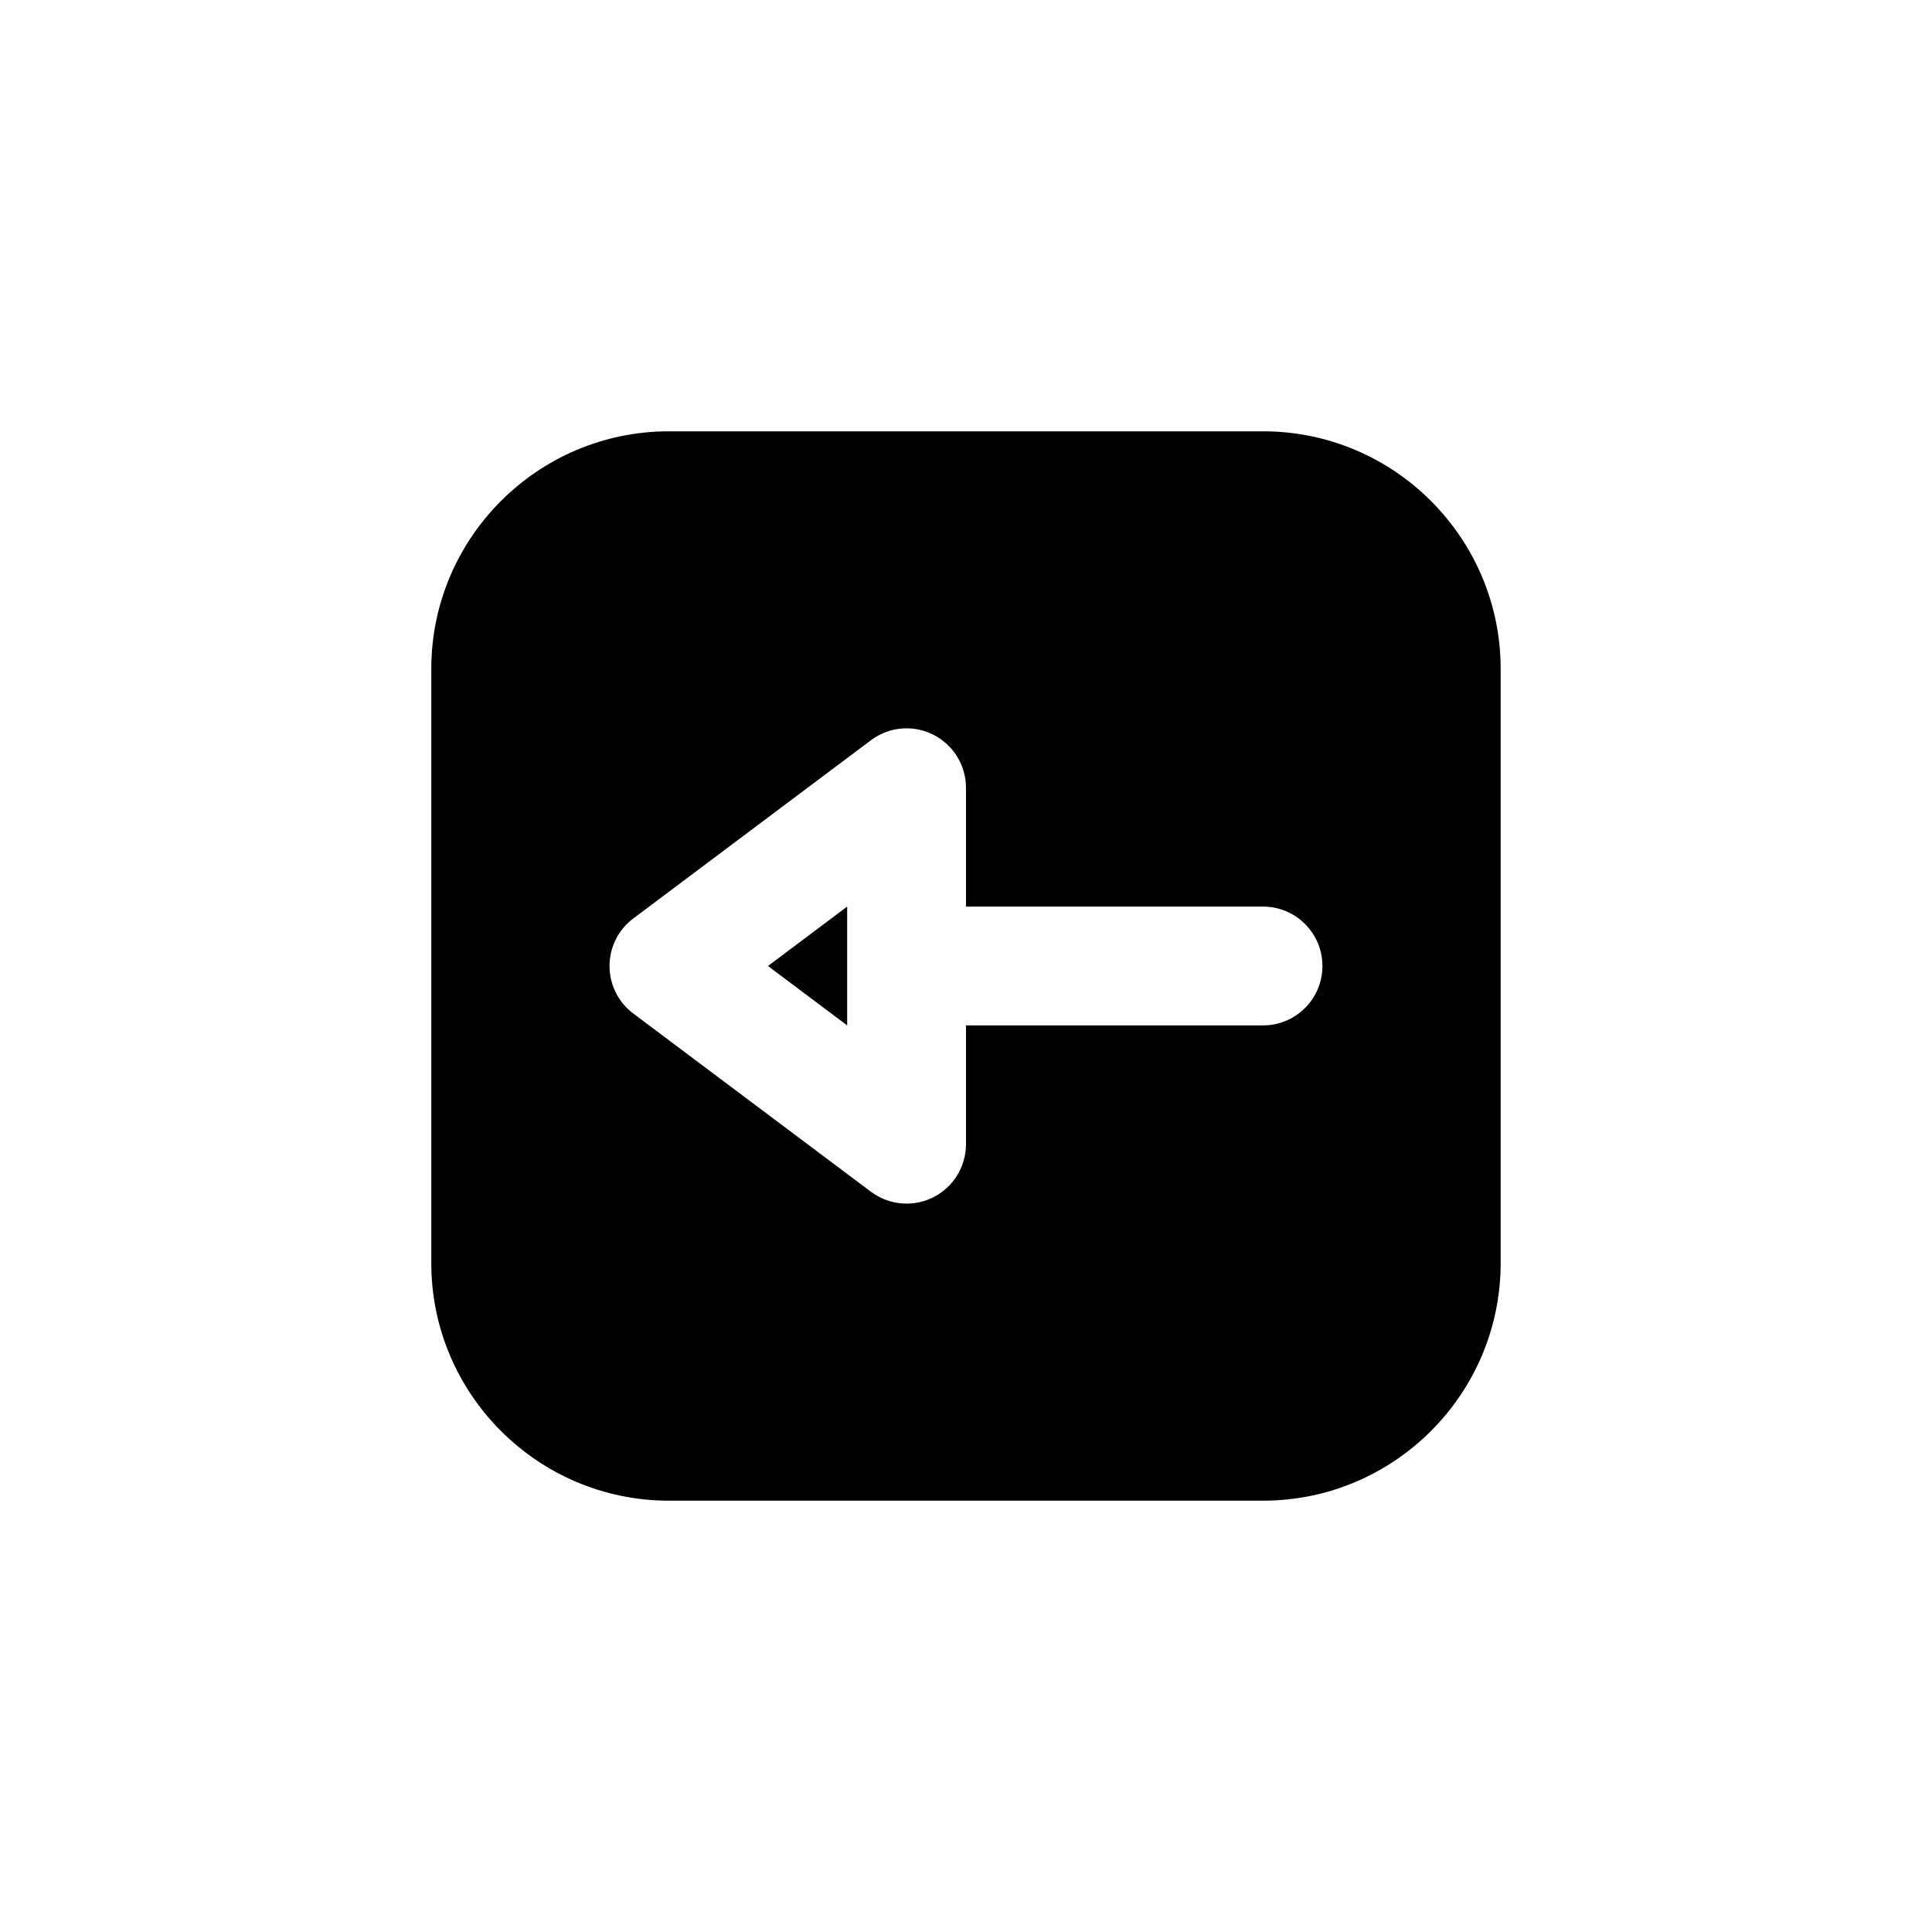 <?xml version="1.0" encoding="UTF-8"?>
<!-- Uploaded to: ICON Repo, www.svgrepo.com, Generator: ICON Repo Mixer Tools -->
<svg fill="#000000" width="800px" height="800px" version="1.1" viewBox="144 144 512 512" xmlns="http://www.w3.org/2000/svg">
 <path d="m347.52 400 20.988-15.746v31.488zm194.17-78.723v157.44c0 34.73-28.246 62.977-62.977 62.977h-157.44c-34.73 0-62.977-28.246-62.977-62.977v-157.44c0-34.73 28.246-62.977 62.977-62.977h157.44c34.73 0 62.977 28.246 62.977 62.977zm-47.234 78.723c0-8.691-7.039-15.742-15.742-15.742h-78.719v-31.488c0-5.969-3.371-11.414-8.707-14.09-5.336-2.676-11.715-2.094-16.484 1.496l-62.977 47.23c-3.969 2.973-6.297 7.633-6.297 12.594s2.332 9.621 6.297 12.594l62.977 47.23c2.785 2.078 6.109 3.148 9.445 3.148 2.394 0 4.816-0.551 7.039-1.652 5.336-2.676 8.707-8.121 8.707-14.09v-31.488h78.719c8.707 0 15.742-7.055 15.742-15.742z"/>
</svg>
